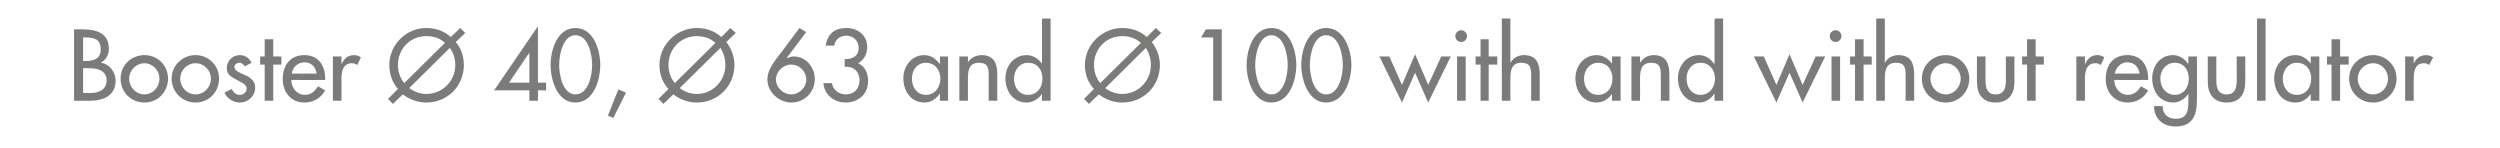 <?xml version="1.0" standalone="no"?><!DOCTYPE svg PUBLIC "-//W3C//DTD SVG 1.1//EN" "http://www.w3.org/Graphics/SVG/1.1/DTD/svg11.dtd"><svg xmlns="http://www.w3.org/2000/svg" version="1.1" width="553.5px" height="32.7px" viewBox="0 -5 553.5 32.7" style="top:-5px">  <desc>Booster 40, 63 and 100 with and without regulator</desc>  <defs/>  <g id="Polygon240328">    <path d="M 18.4 8.5 C 18.4 8.5 18.87 8.5 18.9 8.5 C 20.7 8.5 22.3 8.1 22.3 5.9 C 22.3 3.6 20.8 3.3 18.9 3.3 C 18.91 3.25 18.4 3.3 18.4 3.3 L 18.4 8.5 Z M 18.4 15.6 C 18.4 15.6 19.88 15.56 19.9 15.6 C 21.7 15.6 23.6 15 23.6 12.8 C 23.6 10.5 21.4 10.1 19.6 10.1 C 19.59 10.08 18.4 10.1 18.4 10.1 L 18.4 15.6 Z M 16.4 1.5 C 16.4 1.5 18.33 1.49 18.3 1.5 C 21.3 1.5 24.1 2.3 24.1 5.8 C 24.1 7 23.5 8.3 22.4 8.8 C 22.4 8.8 22.4 8.9 22.4 8.9 C 24.3 9.2 25.6 11 25.6 12.9 C 25.6 16.1 22.9 17.3 20.1 17.3 C 20.09 17.32 16.4 17.3 16.4 17.3 L 16.4 1.5 Z M 37.2 12.4 C 37.2 15.4 34.9 17.7 32 17.7 C 29 17.7 26.7 15.4 26.7 12.4 C 26.7 9.5 29 7.2 32 7.2 C 34.9 7.2 37.2 9.5 37.2 12.4 Z M 28.6 12.4 C 28.6 14.3 30.1 15.9 32 15.9 C 33.8 15.9 35.3 14.3 35.3 12.4 C 35.3 10.6 33.8 9 32 9 C 30.1 9 28.6 10.6 28.6 12.4 Z M 48.5 12.4 C 48.5 15.4 46.2 17.7 43.3 17.7 C 40.4 17.7 38 15.4 38 12.4 C 38 9.5 40.4 7.2 43.3 7.2 C 46.2 7.2 48.5 9.5 48.5 12.4 Z M 39.9 12.4 C 39.9 14.3 41.4 15.9 43.3 15.9 C 45.2 15.9 46.7 14.3 46.7 12.4 C 46.7 10.6 45.2 9 43.3 9 C 41.4 9 39.9 10.6 39.9 12.4 Z M 54.2 9.7 C 54 9.3 53.5 8.9 53 8.9 C 52.4 8.9 51.9 9.3 51.9 9.8 C 51.9 10.7 53.1 11.1 54.2 11.6 C 55.4 12.1 56.5 12.9 56.5 14.4 C 56.5 16.3 54.9 17.7 53.1 17.7 C 51.7 17.7 50.2 16.8 49.7 15.5 C 49.7 15.5 51.3 14.7 51.3 14.7 C 51.7 15.5 52.2 16 53.1 16 C 53.9 16 54.6 15.4 54.6 14.6 C 54.6 14.1 54.3 13.8 53.9 13.5 C 53.9 13.5 52.1 12.5 52.1 12.5 C 51 11.9 50.2 11.4 50.2 10.1 C 50.2 8.5 51.5 7.2 53.1 7.2 C 54.3 7.2 55.2 7.9 55.7 8.9 C 55.7 8.9 54.2 9.7 54.2 9.7 Z M 60.5 17.3 L 58.6 17.3 L 58.6 9.3 L 57.6 9.3 L 57.6 7.5 L 58.6 7.5 L 58.6 3.7 L 60.5 3.7 L 60.5 7.5 L 62.3 7.5 L 62.3 9.3 L 60.5 9.3 L 60.5 17.3 Z M 64.5 12.7 C 64.5 14.4 65.7 16 67.5 16 C 68.9 16 69.7 15.2 70.4 14.1 C 70.4 14.1 72 15 72 15 C 71.1 16.7 69.4 17.7 67.4 17.7 C 64.4 17.7 62.6 15.4 62.6 12.5 C 62.6 9.5 64.2 7.2 67.4 7.2 C 70.5 7.2 72 9.5 72 12.4 C 72 12.43 72 12.7 72 12.7 C 72 12.7 64.5 12.73 64.5 12.7 Z M 70.1 11.3 C 69.9 9.8 68.9 8.8 67.4 8.8 C 65.9 8.8 64.8 9.9 64.6 11.3 C 64.6 11.3 70.1 11.3 70.1 11.3 Z M 75.6 9.1 C 75.6 9.1 75.7 9.09 75.7 9.1 C 76.2 7.9 77.1 7.2 78.4 7.2 C 78.9 7.2 79.5 7.4 79.9 7.7 C 79.9 7.7 79.1 9.4 79.1 9.4 C 78.7 9.1 78.4 9 77.9 9 C 75.9 9 75.6 10.9 75.6 12.5 C 75.63 12.49 75.6 17.3 75.6 17.3 L 73.7 17.3 L 73.7 7.5 L 75.6 7.5 L 75.6 9.1 Z M 90.6 14.5 C 91.7 15.3 93 15.8 94.4 15.8 C 97.9 15.8 100.8 13 100.8 9.4 C 100.8 8 100.4 6.7 99.6 5.6 C 99.6 5.6 90.6 14.5 90.6 14.5 Z M 98.5 4.5 C 97.5 3.5 96.1 3 94.4 3 C 90.7 3 88.1 5.9 88.1 9.4 C 88.1 10.9 88.6 12.3 89.5 13.4 C 89.5 13.4 98.5 4.5 98.5 4.5 Z M 88.1 14.7 C 86.9 13.3 86.2 11.5 86.2 9.4 C 86.2 4.9 89.9 1.2 94.4 1.2 C 96.5 1.2 98.4 1.9 99.8 3.2 C 99.85 3.17 101.9 1.2 101.9 1.2 L 103 2.3 C 103 2.3 100.94 4.3 100.9 4.3 C 102.1 5.7 102.7 7.5 102.7 9.4 C 102.7 14.1 99 17.7 94.4 17.7 C 92.5 17.7 90.6 17 89.2 15.9 C 89.22 15.85 87 18 87 18 L 85.9 16.9 C 85.9 16.9 88.09 14.74 88.1 14.7 Z M 120.9 13.3 L 120.9 15 L 119.1 15 L 119.1 17.3 L 117.2 17.3 L 117.2 15 L 109.4 15 L 119.1 0.8 L 119.1 13.3 L 120.9 13.3 Z M 117.2 6.8 L 117.1 6.8 L 112.7 13.3 L 117.2 13.3 L 117.2 6.8 Z M 121.9 9.4 C 121.9 6.2 123.3 1.2 127.4 1.2 C 131.5 1.2 132.9 6.2 132.9 9.4 C 132.9 12.6 131.5 17.7 127.4 17.7 C 123.3 17.7 121.9 12.6 121.9 9.4 Z M 123.8 9.4 C 123.8 11.6 124.6 15.9 127.4 15.9 C 130.3 15.9 131.1 11.6 131.1 9.4 C 131.1 7.2 130.3 2.8 127.4 2.8 C 124.6 2.8 123.8 7.2 123.8 9.4 Z M 138.6 15.5 L 135.8 21.1 L 134.6 20.6 L 136.9 14.8 L 138.6 15.5 Z M 150.5 14.5 C 151.5 15.3 152.9 15.8 154.3 15.8 C 157.7 15.8 160.6 13 160.6 9.4 C 160.6 8 160.2 6.7 159.5 5.6 C 159.5 5.6 150.5 14.5 150.5 14.5 Z M 158.4 4.5 C 157.3 3.5 155.9 3 154.3 3 C 150.6 3 148 5.9 148 9.4 C 148 10.9 148.5 12.3 149.4 13.4 C 149.4 13.4 158.4 4.5 158.4 4.5 Z M 148 14.7 C 146.7 13.3 146 11.5 146 9.4 C 146 4.9 149.8 1.2 154.3 1.2 C 156.4 1.2 158.3 1.9 159.7 3.2 C 159.72 3.17 161.7 1.2 161.7 1.2 L 162.9 2.3 C 162.9 2.3 160.81 4.3 160.8 4.3 C 161.9 5.7 162.6 7.5 162.6 9.4 C 162.6 14.1 158.9 17.7 154.3 17.7 C 152.3 17.7 150.5 17 149.1 15.9 C 149.09 15.85 146.9 18 146.9 18 L 145.8 16.9 C 145.8 16.9 147.96 14.74 148 14.7 Z M 178.5 2.1 L 174.2 7.8 C 174.2 7.8 174.29 7.87 174.3 7.9 C 174.8 7.6 175.3 7.5 175.8 7.5 C 178.4 7.5 180.4 9.9 180.4 12.5 C 180.4 15.4 178.1 17.7 175.2 17.7 C 172.5 17.7 169.9 15.4 169.9 12.6 C 169.9 11 170.7 9.7 171.6 8.4 C 171.64 8.42 177 1.2 177 1.2 L 178.5 2.1 Z M 178.5 12.7 C 178.5 10.7 176.9 9.3 175.2 9.3 C 173.4 9.3 171.8 10.8 171.8 12.6 C 171.8 14.4 173.4 15.9 175.2 15.9 C 176.9 15.9 178.5 14.4 178.5 12.7 Z M 187 8.1 C 188.7 8.1 190.1 7.5 190.1 5.6 C 190.1 4 188.9 2.9 187.4 2.9 C 185.9 2.9 184.9 3.8 184.7 5.1 C 184.7 5.1 182.8 5.1 182.8 5.1 C 183.2 2.5 184.8 1.2 187.4 1.2 C 189.9 1.2 192 2.8 192 5.4 C 192 7 191.3 8.2 190 9 C 191.5 9.7 192.2 11.2 192.2 12.9 C 192.2 15.9 190 17.7 187.2 17.7 C 184.7 17.7 182.5 16 182.3 13.4 C 182.3 13.4 184.2 13.4 184.2 13.4 C 184.4 15 185.8 15.9 187.3 15.9 C 189.1 15.9 190.3 14.6 190.3 12.8 C 190.3 10.8 188.9 9.6 187 9.8 C 187 9.8 187 8.1 187 8.1 Z M 208.2 12.4 C 208.2 10.5 207 8.9 205 8.9 C 203 8.9 201.9 10.6 201.9 12.4 C 201.9 14.3 203 16 205 16 C 207 16 208.2 14.3 208.2 12.4 Z M 209.9 17.3 L 208.1 17.3 L 208.1 15.8 C 208.1 15.8 208.01 15.79 208 15.8 C 207.3 16.9 206.1 17.7 204.7 17.7 C 201.7 17.7 200 15.2 200 12.3 C 200 9.7 201.8 7.2 204.6 7.2 C 206.1 7.2 207.2 8 208 9.1 C 208.01 9.13 208.1 9.1 208.1 9.1 L 208.1 7.5 L 209.9 7.5 L 209.9 17.3 Z M 214.3 8.8 C 214.3 8.8 214.34 8.82 214.3 8.8 C 214.9 7.8 216.1 7.2 217.3 7.2 C 220.1 7.2 220.8 9.1 220.8 11.5 C 220.78 11.47 220.8 17.3 220.8 17.3 L 218.9 17.3 C 218.9 17.3 218.89 11.7 218.9 11.7 C 218.9 10 218.7 8.9 216.7 8.9 C 214.3 8.9 214.3 11 214.3 12.8 C 214.29 12.81 214.3 17.3 214.3 17.3 L 212.4 17.3 L 212.4 7.5 L 214.3 7.5 L 214.3 8.8 Z M 230.8 12.4 C 230.8 10.5 229.7 8.9 227.6 8.9 C 225.7 8.9 224.5 10.6 224.5 12.4 C 224.5 14.3 225.6 16 227.6 16 C 229.7 16 230.8 14.3 230.8 12.4 Z M 230.7 15.8 C 230.7 15.8 230.67 15.79 230.7 15.8 C 229.9 16.9 228.7 17.7 227.3 17.7 C 224.3 17.7 222.6 15.2 222.6 12.3 C 222.6 9.7 224.4 7.2 227.3 7.2 C 228.7 7.2 229.9 8 230.7 9.1 C 230.67 9.13 230.7 9.1 230.7 9.1 L 230.7 -0.9 L 232.6 -0.9 L 232.6 17.3 L 230.7 17.3 L 230.7 15.8 Z M 244.7 14.5 C 245.7 15.3 247.1 15.8 248.5 15.8 C 251.9 15.8 254.8 13 254.8 9.4 C 254.8 8 254.4 6.7 253.7 5.6 C 253.7 5.6 244.7 14.5 244.7 14.5 Z M 252.6 4.5 C 251.5 3.5 250.1 3 248.5 3 C 244.8 3 242.2 5.9 242.2 9.4 C 242.2 10.9 242.7 12.3 243.6 13.4 C 243.6 13.4 252.6 4.5 252.6 4.5 Z M 242.2 14.7 C 240.9 13.3 240.2 11.5 240.2 9.4 C 240.2 4.9 244 1.2 248.5 1.2 C 250.6 1.2 252.5 1.9 253.9 3.2 C 253.92 3.17 255.9 1.2 255.9 1.2 L 257.1 2.3 C 257.1 2.3 255.01 4.3 255 4.3 C 256.1 5.7 256.8 7.5 256.8 9.4 C 256.8 14.1 253.1 17.7 248.5 17.7 C 246.5 17.7 244.7 17 243.3 15.9 C 243.29 15.85 241.1 18 241.1 18 L 240 16.9 C 240 16.9 242.16 14.74 242.2 14.7 Z M 265.9 3.3 L 267 1.5 L 270.5 1.5 L 270.5 17.3 L 268.6 17.3 L 268.6 3.3 L 265.9 3.3 Z M 276 9.4 C 276 6.2 277.4 1.2 281.5 1.2 C 285.6 1.2 287 6.2 287 9.4 C 287 12.6 285.6 17.7 281.5 17.7 C 277.4 17.7 276 12.6 276 9.4 Z M 277.9 9.4 C 277.9 11.6 278.7 15.9 281.5 15.9 C 284.3 15.9 285.1 11.6 285.1 9.4 C 285.1 7.2 284.3 2.8 281.5 2.8 C 278.7 2.8 277.9 7.2 277.9 9.4 Z M 288.1 9.4 C 288.1 6.2 289.5 1.2 293.6 1.2 C 297.7 1.2 299.2 6.2 299.2 9.4 C 299.2 12.6 297.7 17.7 293.6 17.7 C 289.6 17.7 288.1 12.6 288.1 9.4 Z M 290 9.4 C 290 11.6 290.8 15.9 293.6 15.9 C 296.5 15.9 297.3 11.6 297.3 9.4 C 297.3 7.2 296.5 2.8 293.6 2.8 C 290.8 2.8 290 7.2 290 9.4 Z M 310.4 13.8 L 313.3 7 L 316.2 13.8 L 319.1 7.5 L 321.2 7.5 L 316.2 17.7 L 313.3 11.1 L 310.4 17.7 L 305.4 7.5 L 307.6 7.5 L 310.4 13.8 Z M 324.5 17.3 L 322.6 17.3 L 322.6 7.5 L 324.5 7.5 L 324.5 17.3 Z M 324.8 3 C 324.8 3.7 324.2 4.3 323.5 4.3 C 322.8 4.3 322.2 3.7 322.2 3 C 322.2 2.3 322.8 1.7 323.5 1.7 C 324.2 1.7 324.8 2.3 324.8 3 Z M 329.6 17.3 L 327.8 17.3 L 327.8 9.3 L 326.7 9.3 L 326.7 7.5 L 327.8 7.5 L 327.8 3.7 L 329.6 3.7 L 329.6 7.5 L 331.5 7.5 L 331.5 9.3 L 329.6 9.3 L 329.6 17.3 Z M 334.4 -0.9 L 334.4 8.8 C 334.4 8.8 334.45 8.82 334.5 8.8 C 335 7.8 336.2 7.2 337.4 7.2 C 340.2 7.2 340.9 9.1 340.9 11.5 C 340.9 11.47 340.9 17.3 340.9 17.3 L 339 17.3 C 339 17.3 339.01 11.7 339 11.7 C 339 10 338.8 8.9 336.8 8.9 C 334.4 8.9 334.4 11 334.4 12.8 C 334.41 12.81 334.4 17.3 334.4 17.3 L 332.5 17.3 L 332.5 -0.9 L 334.4 -0.9 Z M 357 12.4 C 357 10.5 355.9 8.9 353.8 8.9 C 351.9 8.9 350.7 10.6 350.7 12.4 C 350.7 14.3 351.8 16 353.8 16 C 355.9 16 357 14.3 357 12.4 Z M 358.8 17.3 L 356.9 17.3 L 356.9 15.8 C 356.9 15.8 356.86 15.79 356.9 15.8 C 356.1 16.9 354.9 17.7 353.5 17.7 C 350.5 17.7 348.8 15.2 348.8 12.3 C 348.8 9.7 350.6 7.2 353.5 7.2 C 354.9 7.2 356.1 8 356.9 9.1 C 356.86 9.13 356.9 9.1 356.9 9.1 L 356.9 7.5 L 358.8 7.5 L 358.8 17.3 Z M 363.1 8.8 C 363.1 8.8 363.18 8.82 363.2 8.8 C 363.8 7.8 364.9 7.2 366.1 7.2 C 368.9 7.2 369.6 9.1 369.6 11.5 C 369.63 11.47 369.6 17.3 369.6 17.3 L 367.7 17.3 C 367.7 17.3 367.74 11.7 367.7 11.7 C 367.7 10 367.5 8.9 365.6 8.9 C 363.1 8.9 363.1 11 363.1 12.8 C 363.14 12.81 363.1 17.3 363.1 17.3 L 361.2 17.3 L 361.2 7.5 L 363.1 7.5 L 363.1 8.8 Z M 379.7 12.4 C 379.7 10.5 378.5 8.9 376.5 8.9 C 374.5 8.9 373.4 10.6 373.4 12.4 C 373.4 14.3 374.5 16 376.5 16 C 378.5 16 379.7 14.3 379.7 12.4 Z M 379.6 15.8 C 379.6 15.8 379.52 15.79 379.5 15.8 C 378.8 16.9 377.6 17.7 376.2 17.7 C 373.2 17.7 371.5 15.2 371.5 12.3 C 371.5 9.7 373.3 7.2 376.1 7.2 C 377.6 7.2 378.7 8 379.5 9.1 C 379.52 9.13 379.6 9.1 379.6 9.1 L 379.6 -0.9 L 381.5 -0.9 L 381.5 17.3 L 379.6 17.3 L 379.6 15.8 Z M 393.3 13.8 L 396.2 7 L 399.1 13.8 L 402 7.5 L 404.1 7.5 L 399.1 17.7 L 396.2 11.1 L 393.3 17.7 L 388.3 7.5 L 390.5 7.5 L 393.3 13.8 Z M 407.4 17.3 L 405.5 17.3 L 405.5 7.5 L 407.4 7.5 L 407.4 17.3 Z M 407.7 3 C 407.7 3.7 407.1 4.3 406.4 4.3 C 405.7 4.3 405.1 3.7 405.1 3 C 405.1 2.3 405.7 1.7 406.4 1.7 C 407.1 1.7 407.7 2.3 407.7 3 Z M 412.6 17.3 L 410.7 17.3 L 410.7 9.3 L 409.6 9.3 L 409.6 7.5 L 410.7 7.5 L 410.7 3.7 L 412.6 3.7 L 412.6 7.5 L 414.4 7.5 L 414.4 9.3 L 412.6 9.3 L 412.6 17.3 Z M 417.3 -0.9 L 417.3 8.8 C 417.3 8.8 417.36 8.82 417.4 8.8 C 417.9 7.8 419.1 7.2 420.3 7.2 C 423.1 7.2 423.8 9.1 423.8 11.5 C 423.81 11.47 423.8 17.3 423.8 17.3 L 421.9 17.3 C 421.9 17.3 421.92 11.7 421.9 11.7 C 421.9 10 421.7 8.9 419.8 8.9 C 417.3 8.9 417.3 11 417.3 12.8 C 417.32 12.81 417.3 17.3 417.3 17.3 L 415.4 17.3 L 415.4 -0.9 L 417.3 -0.9 Z M 436 12.4 C 436 15.4 433.7 17.7 430.8 17.7 C 427.8 17.7 425.5 15.4 425.5 12.4 C 425.5 9.5 427.8 7.2 430.8 7.2 C 433.7 7.2 436 9.5 436 12.4 Z M 427.4 12.4 C 427.4 14.3 428.9 15.9 430.8 15.9 C 432.6 15.9 434.1 14.3 434.1 12.4 C 434.1 10.6 432.6 9 430.8 9 C 428.9 9 427.4 10.6 427.4 12.4 Z M 439.6 7.5 C 439.6 7.5 439.56 12.94 439.6 12.9 C 439.6 14.5 440 15.9 441.8 15.9 C 443.7 15.9 444.1 14.5 444.1 12.9 C 444.09 12.94 444.1 7.5 444.1 7.5 L 446 7.5 C 446 7.5 445.98 13.15 446 13.1 C 446 15.8 444.7 17.7 441.8 17.7 C 438.9 17.7 437.7 15.8 437.7 13.1 C 437.67 13.15 437.7 7.5 437.7 7.5 L 439.6 7.5 Z M 450.7 17.3 L 448.8 17.3 L 448.8 9.3 L 447.7 9.3 L 447.7 7.5 L 448.8 7.5 L 448.8 3.7 L 450.7 3.7 L 450.7 7.5 L 452.5 7.5 L 452.5 9.3 L 450.7 9.3 L 450.7 17.3 Z M 461.6 9.1 C 461.6 9.1 461.69 9.09 461.7 9.1 C 462.2 7.9 463.1 7.2 464.4 7.2 C 464.9 7.2 465.5 7.4 465.9 7.7 C 465.9 7.7 465.1 9.4 465.1 9.4 C 464.7 9.1 464.4 9 463.9 9 C 461.9 9 461.6 10.9 461.6 12.5 C 461.63 12.49 461.6 17.3 461.6 17.3 L 459.7 17.3 L 459.7 7.5 L 461.6 7.5 L 461.6 9.1 Z M 468.1 12.7 C 468.1 14.4 469.3 16 471.1 16 C 472.5 16 473.3 15.2 474 14.1 C 474 14.1 475.6 15 475.6 15 C 474.7 16.7 473 17.7 471.1 17.7 C 468.1 17.7 466.2 15.4 466.2 12.5 C 466.2 9.5 467.8 7.2 471 7.2 C 474.1 7.2 475.6 9.5 475.6 12.4 C 475.61 12.43 475.6 12.7 475.6 12.7 C 475.6 12.7 468.12 12.73 468.1 12.7 Z M 473.7 11.3 C 473.5 9.8 472.5 8.8 471 8.8 C 469.5 8.8 468.5 9.9 468.2 11.3 C 468.2 11.3 473.7 11.3 473.7 11.3 Z M 484.6 12.4 C 484.6 10.5 483.5 8.9 481.5 8.9 C 479.5 8.9 478.3 10.6 478.3 12.4 C 478.3 14.3 479.5 16 481.5 16 C 483.5 16 484.6 14.3 484.6 12.4 Z M 486.4 17.1 C 486.4 20.5 485.5 23 481.6 23 C 478.9 23 476.9 21.3 476.9 18.5 C 476.9 18.5 478.8 18.5 478.8 18.5 C 478.8 20.3 480 21.3 481.7 21.3 C 484.1 21.3 484.5 19.7 484.5 17.7 C 484.54 17.66 484.5 15.8 484.5 15.8 C 484.5 15.8 484.5 15.79 484.5 15.8 C 483.7 16.9 482.5 17.7 481.2 17.7 C 478.1 17.7 476.5 15.2 476.5 12.3 C 476.5 9.7 478.2 7.2 481.1 7.2 C 482.5 7.2 483.7 8 484.5 9.2 C 484.5 9.18 484.5 9.2 484.5 9.2 L 484.5 7.5 L 486.4 7.5 C 486.4 7.5 486.43 17.14 486.4 17.1 Z M 490.7 7.5 C 490.7 7.5 490.69 12.94 490.7 12.9 C 490.7 14.5 491.1 15.9 493 15.9 C 494.8 15.9 495.2 14.5 495.2 12.9 C 495.23 12.94 495.2 7.5 495.2 7.5 L 497.1 7.5 C 497.1 7.5 497.12 13.15 497.1 13.1 C 497.1 15.8 495.9 17.7 493 17.7 C 490.1 17.7 488.8 15.8 488.8 13.1 C 488.8 13.15 488.8 7.5 488.8 7.5 L 490.7 7.5 Z M 501.6 17.3 L 499.7 17.3 L 499.7 -0.9 L 501.6 -0.9 L 501.6 17.3 Z M 511.7 12.4 C 511.7 10.5 510.6 8.9 508.5 8.9 C 506.6 8.9 505.4 10.6 505.4 12.4 C 505.4 14.3 506.5 16 508.5 16 C 510.6 16 511.7 14.3 511.7 12.4 Z M 513.5 17.3 L 511.6 17.3 L 511.6 15.8 C 511.6 15.8 511.59 15.79 511.6 15.8 C 510.8 16.9 509.7 17.7 508.2 17.7 C 505.2 17.7 503.5 15.2 503.5 12.3 C 503.5 9.7 505.3 7.2 508.2 7.2 C 509.6 7.2 510.8 8 511.6 9.1 C 511.59 9.13 511.6 9.1 511.6 9.1 L 511.6 7.5 L 513.5 7.5 L 513.5 17.3 Z M 518.1 17.3 L 516.2 17.3 L 516.2 9.3 L 515.2 9.3 L 515.2 7.5 L 516.2 7.5 L 516.2 3.7 L 518.1 3.7 L 518.1 7.5 L 520 7.5 L 520 9.3 L 518.1 9.3 L 518.1 17.3 Z M 530.6 12.4 C 530.6 15.4 528.3 17.7 525.4 17.7 C 522.4 17.7 520.1 15.4 520.1 12.4 C 520.1 9.5 522.4 7.2 525.4 7.2 C 528.3 7.2 530.6 9.5 530.6 12.4 Z M 522 12.4 C 522 14.3 523.5 15.9 525.4 15.9 C 527.3 15.9 528.7 14.3 528.7 12.4 C 528.7 10.6 527.3 9 525.4 9 C 523.5 9 522 10.6 522 12.4 Z M 534.4 9.1 C 534.4 9.1 534.43 9.09 534.4 9.1 C 534.9 7.9 535.9 7.2 537.1 7.2 C 537.7 7.2 538.2 7.4 538.7 7.7 C 538.7 7.7 537.8 9.4 537.8 9.4 C 537.5 9.1 537.1 9 536.7 9 C 534.6 9 534.4 10.9 534.4 12.5 C 534.37 12.49 534.4 17.3 534.4 17.3 L 532.5 17.3 L 532.5 7.5 L 534.4 7.5 L 534.4 9.1 Z " stroke="none" fill="#7b7b7a"/>  </g></svg>